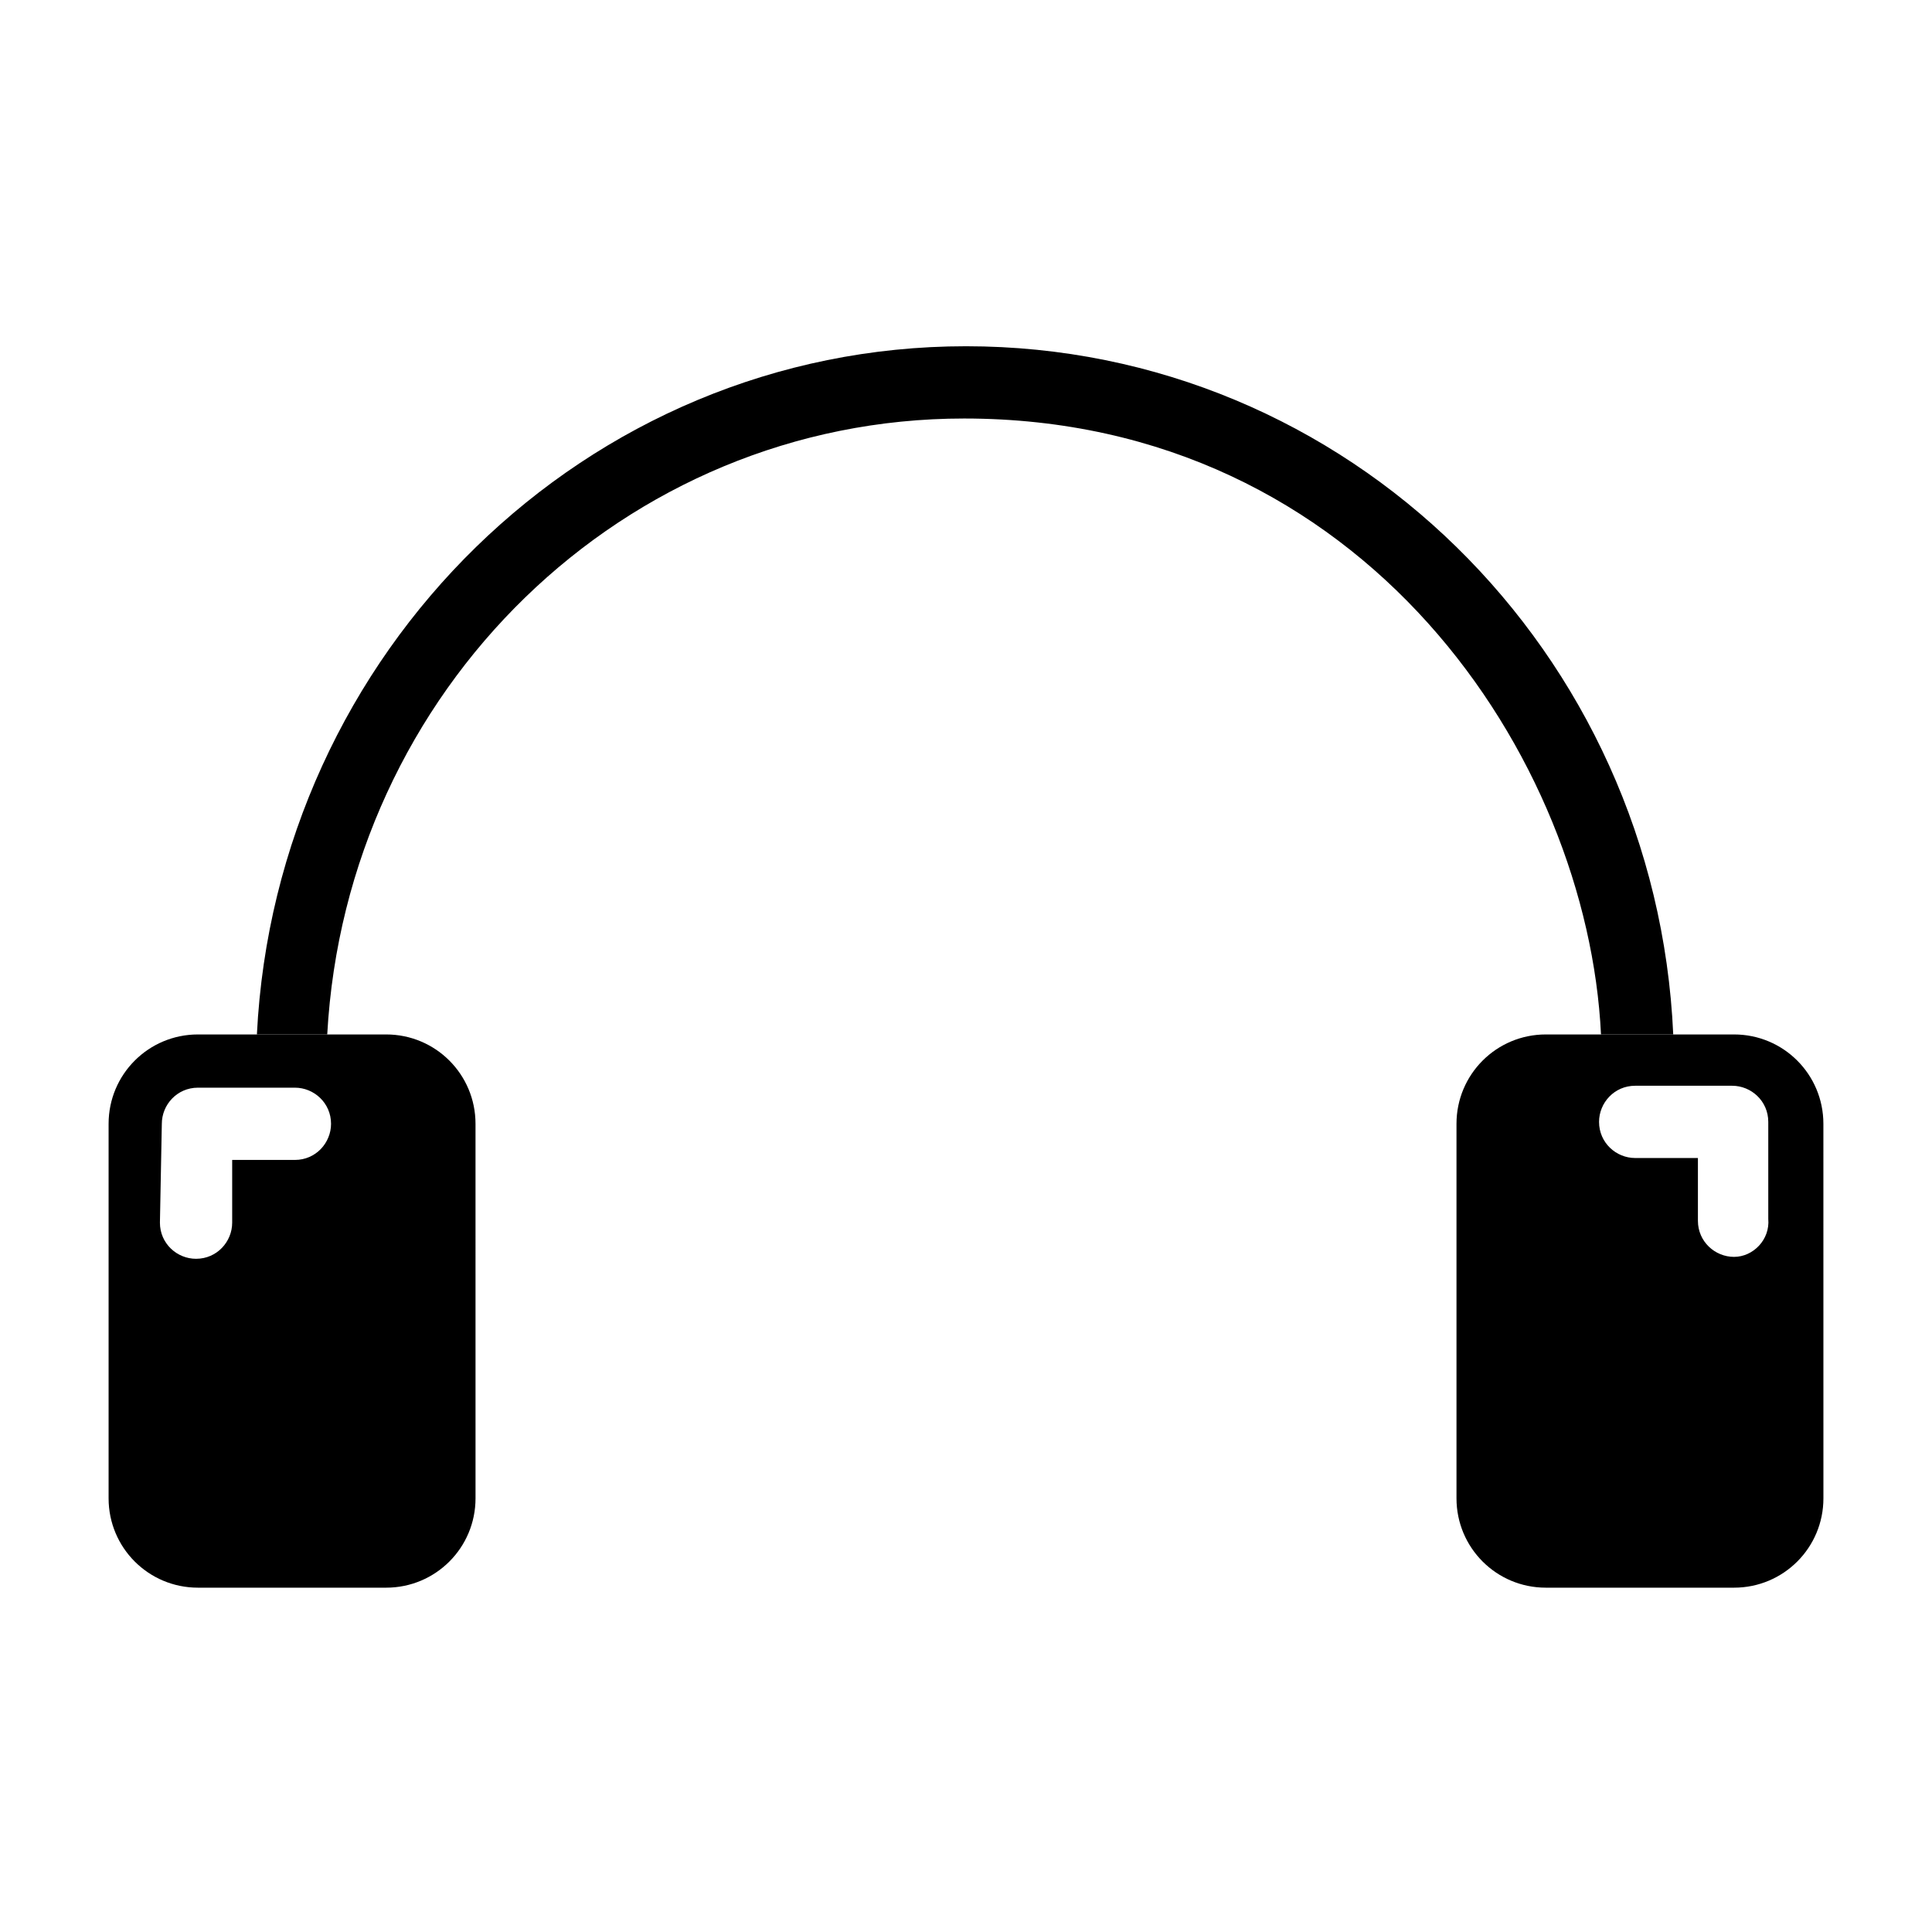 <?xml version="1.0" encoding="UTF-8"?>
<!-- Uploaded to: ICON Repo, www.svgrepo.com, Generator: ICON Repo Mixer Tools -->
<svg fill="#000000" width="800px" height="800px" version="1.1" viewBox="144 144 512 512" xmlns="http://www.w3.org/2000/svg">
 <g>
  <path d="m400 235.76c-100.76 0-182.88 81.113-187.92 182.38h18.641c5.039-91.191 78.594-163.23 168.78-163.23 106.3 0 165.25 90.184 168.78 163.23h19.145c-4.535-101.27-86.152-182.38-187.42-182.38z"/>
  <path d="m603.54 418.14h-49.875c-13.098 0-23.68 10.578-23.68 23.68v99.25c0 13.098 10.578 23.68 23.68 23.68h49.879c13.098 0 23.68-10.578 23.68-23.68l-0.008-99.25c0-13.102-10.578-23.68-23.676-23.68zm0 58.945c-5.039 0-9.574-4.031-9.574-9.574v-16.625h-16.625c-5.039 0-9.574-4.031-9.574-9.574 0-5.039 4.031-9.574 9.574-9.574h25.695c5.039 0 9.574 4.031 9.574 9.574v25.695c0.5 5.543-4.035 10.078-9.07 10.078z"/>
  <path d="m196.46 418.14c-13.098 0-23.68 10.578-23.68 23.68v99.25c0 13.098 10.578 23.68 23.68 23.68h49.879c13.098 0 23.68-10.578 23.68-23.68l-0.004-99.25c0-13.098-10.578-23.68-23.68-23.68zm-9.574 23.68c0-5.039 4.031-9.574 9.574-9.574h25.695c5.039 0 9.574 4.031 9.574 9.574 0 5.039-4.031 9.574-9.574 9.574h-16.625v16.625c0 5.039-4.031 9.574-9.574 9.574-5.039 0-9.574-4.031-9.574-9.574z"/>
 </g>
</svg>